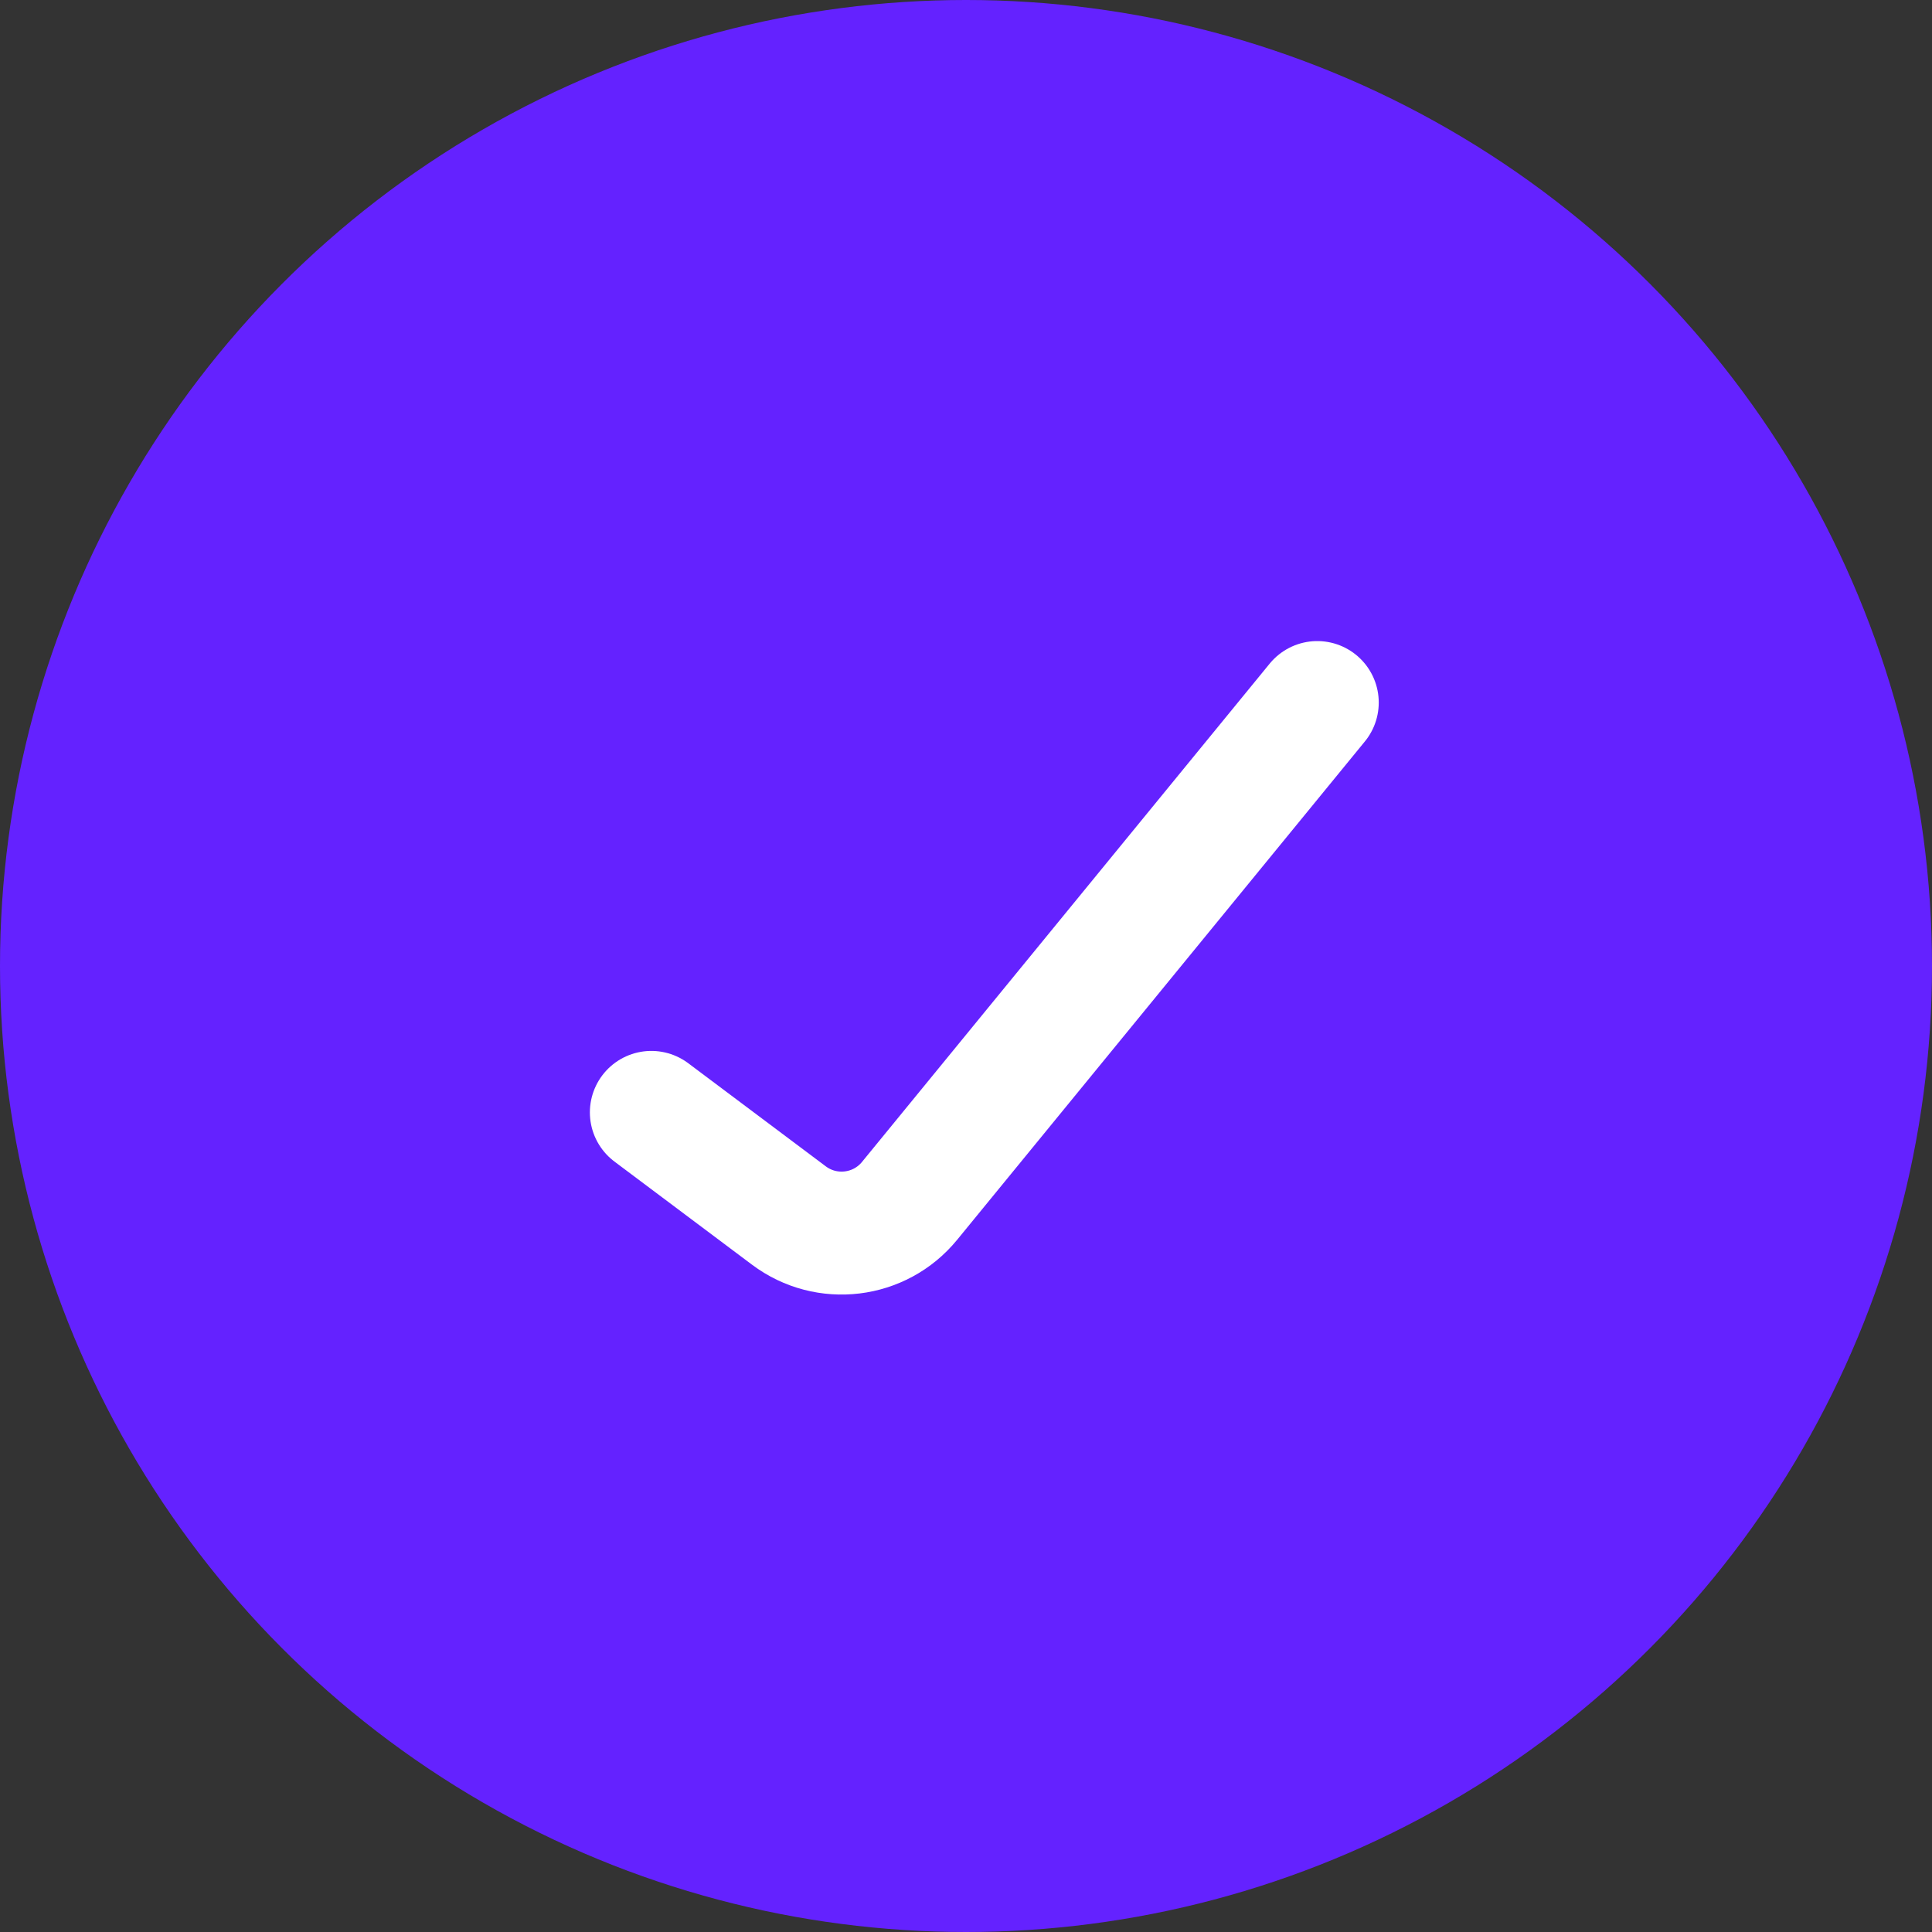 <svg width="22" height="22" viewBox="0 0 22 22" fill="none" xmlns="http://www.w3.org/2000/svg">
<rect x="0" y="0" width="22" height="22" fill="#333333" stroke="none"/>
<circle cx="11" cy="11" r="11" fill="#6422FF"/>
<path d="M7.417 12.667L8.983 13.841C9.412 14.163 10.018 14.089 10.357 13.675L15 8" stroke="white" stroke-width="1.4" stroke-linecap="round"/>
</svg>
